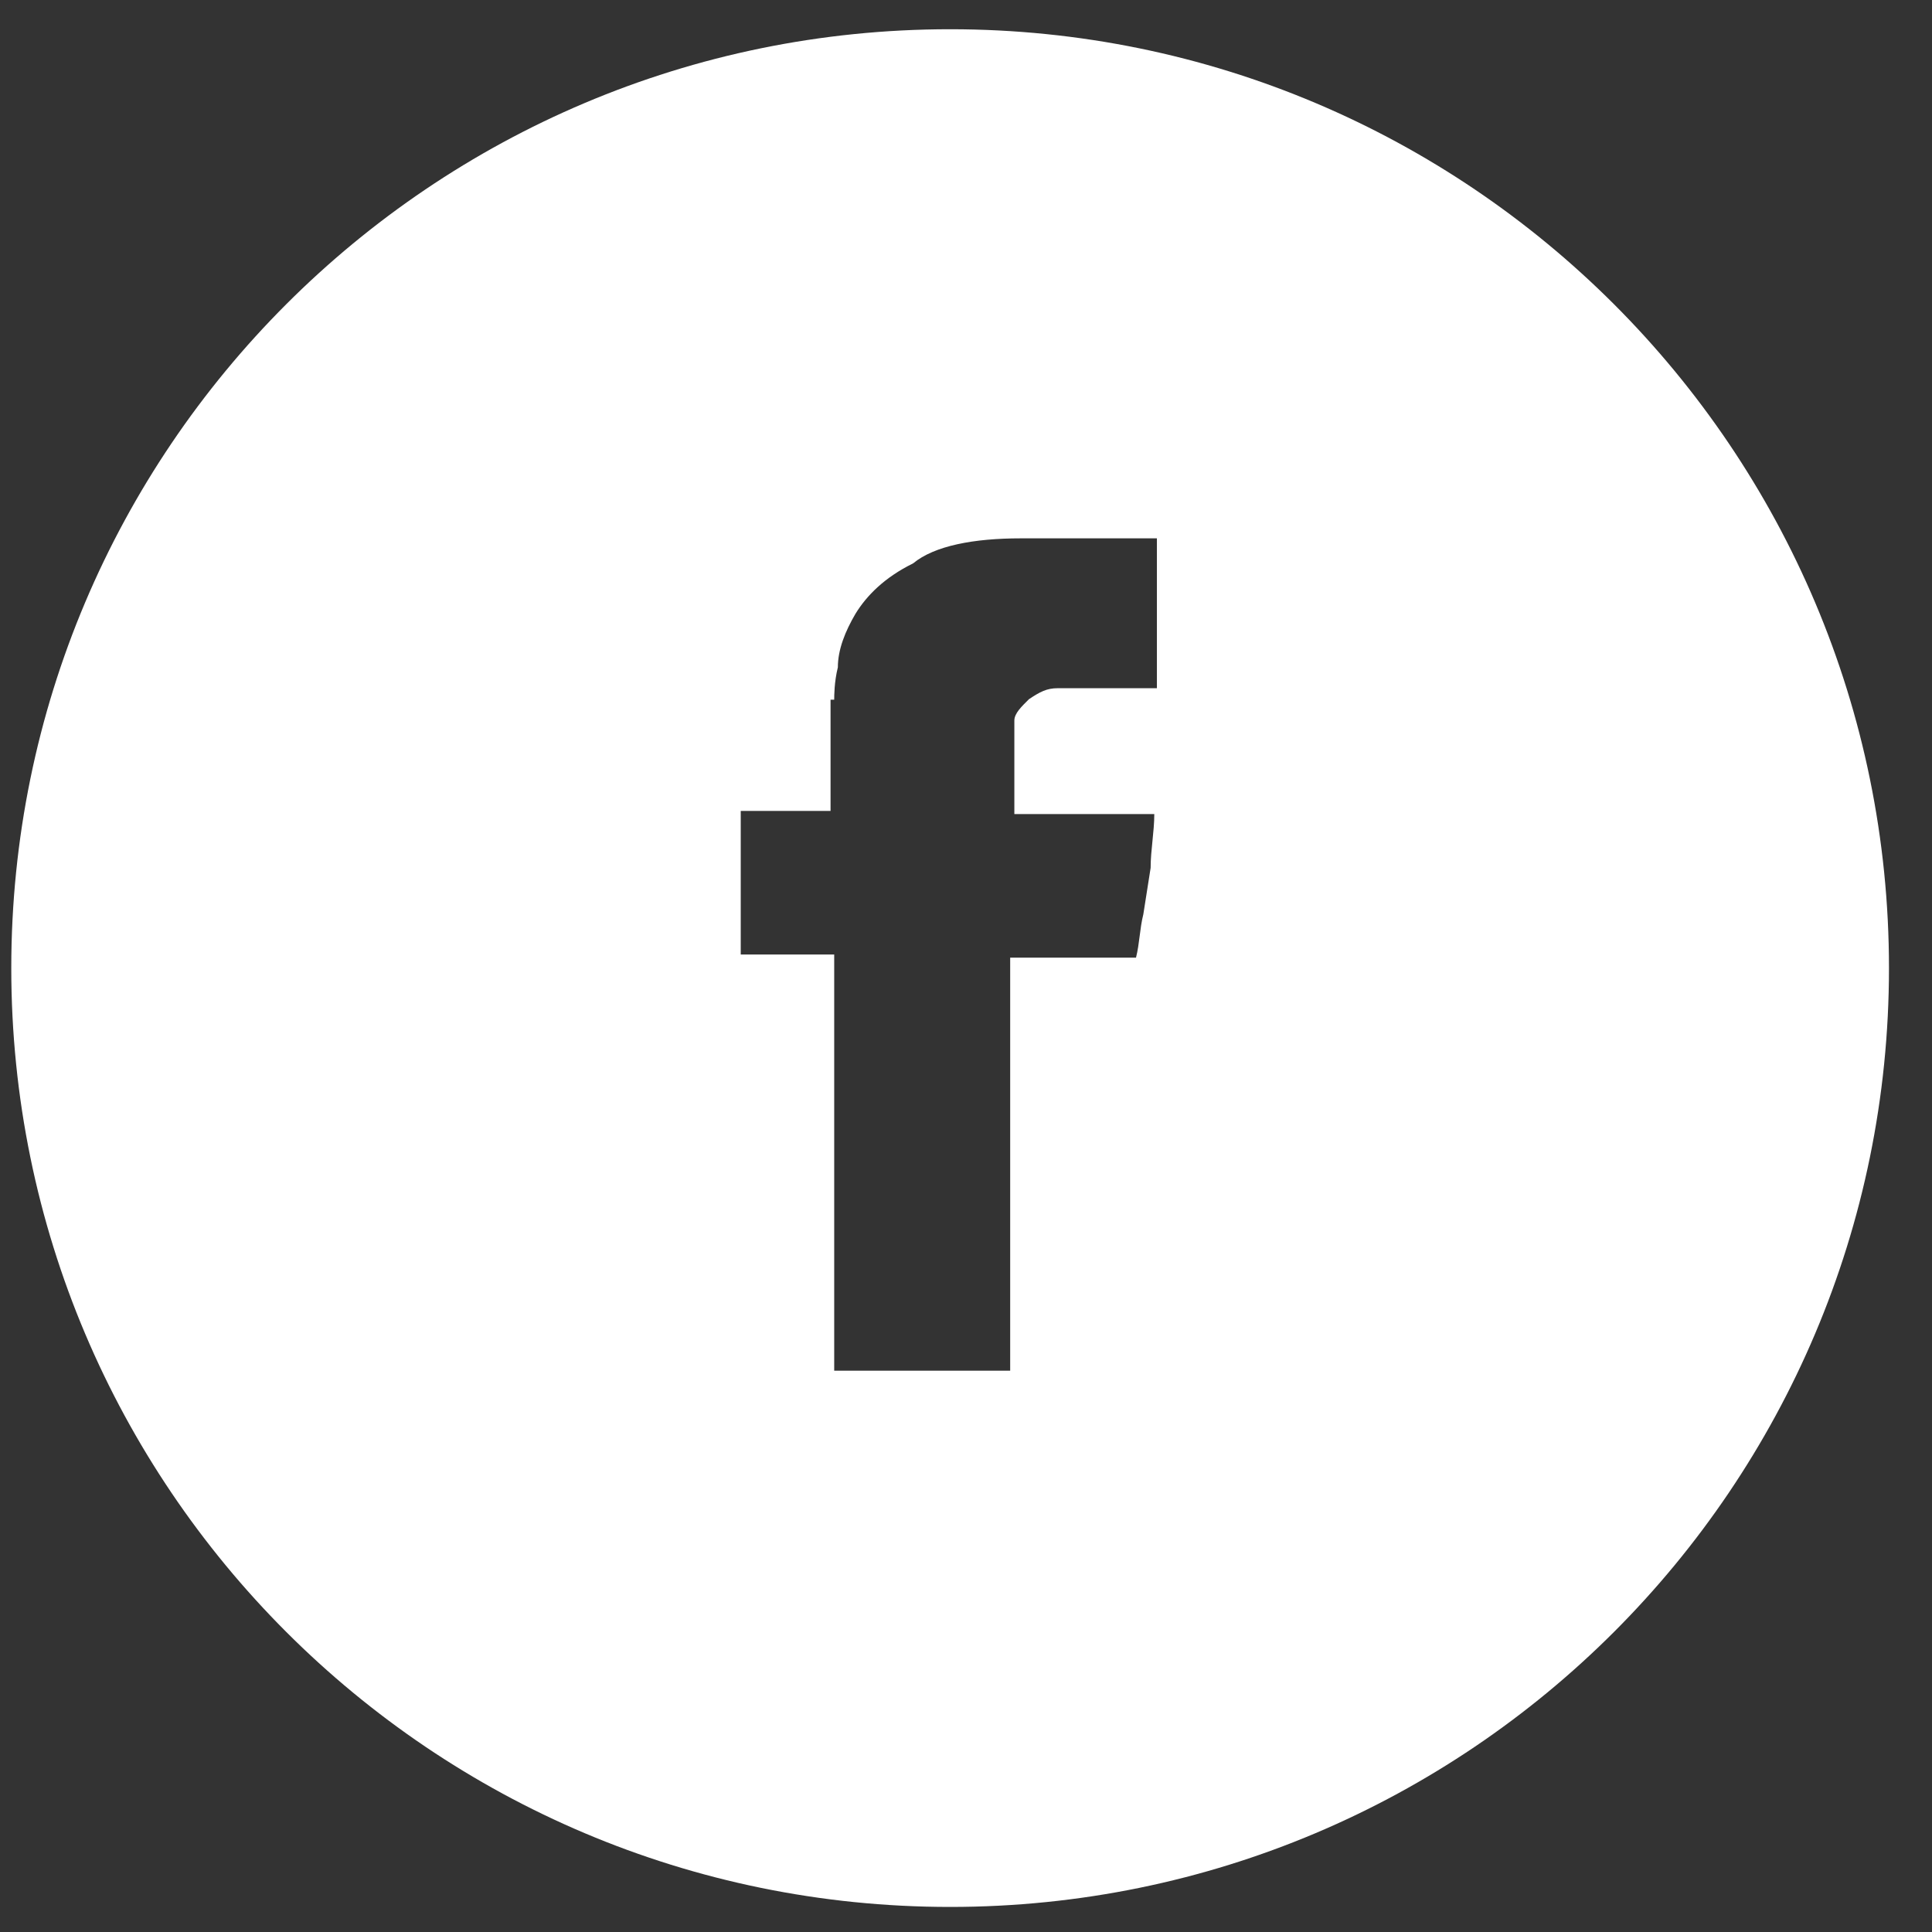 <svg width="37" height="37" viewBox="0 0 37 37" fill="none" xmlns="http://www.w3.org/2000/svg">
<rect x="0" y="0" width="37" height="37" fill="#333333" stroke="none"/>
<path d="M18.196 0.56C8.266 0.56 0.216 8.61 0.216 18.54C0.216 28.47 8.266 36.52 18.196 36.52C28.126 36.52 36.176 28.47 36.176 18.54C36.176 8.61 28.126 0.56 18.196 0.56ZM22.186 13.18H20.256C20.046 13.18 19.916 13.25 19.706 13.39C19.566 13.53 19.426 13.66 19.426 13.8V15.59H22.106C22.106 15.93 22.036 16.28 22.036 16.62L21.896 17.51C21.826 17.79 21.826 18.06 21.756 18.34H19.346V26.25H15.976V18.28H14.186V15.53H15.906V13.4H15.976C15.976 13.33 15.976 13.06 16.046 12.78C16.046 12.44 16.186 12.09 16.386 11.75C16.596 11.41 16.936 11.06 17.486 10.79C17.896 10.45 18.656 10.31 19.546 10.31H22.156V13.2L22.186 13.18Z" fill="white"/>
</svg>
